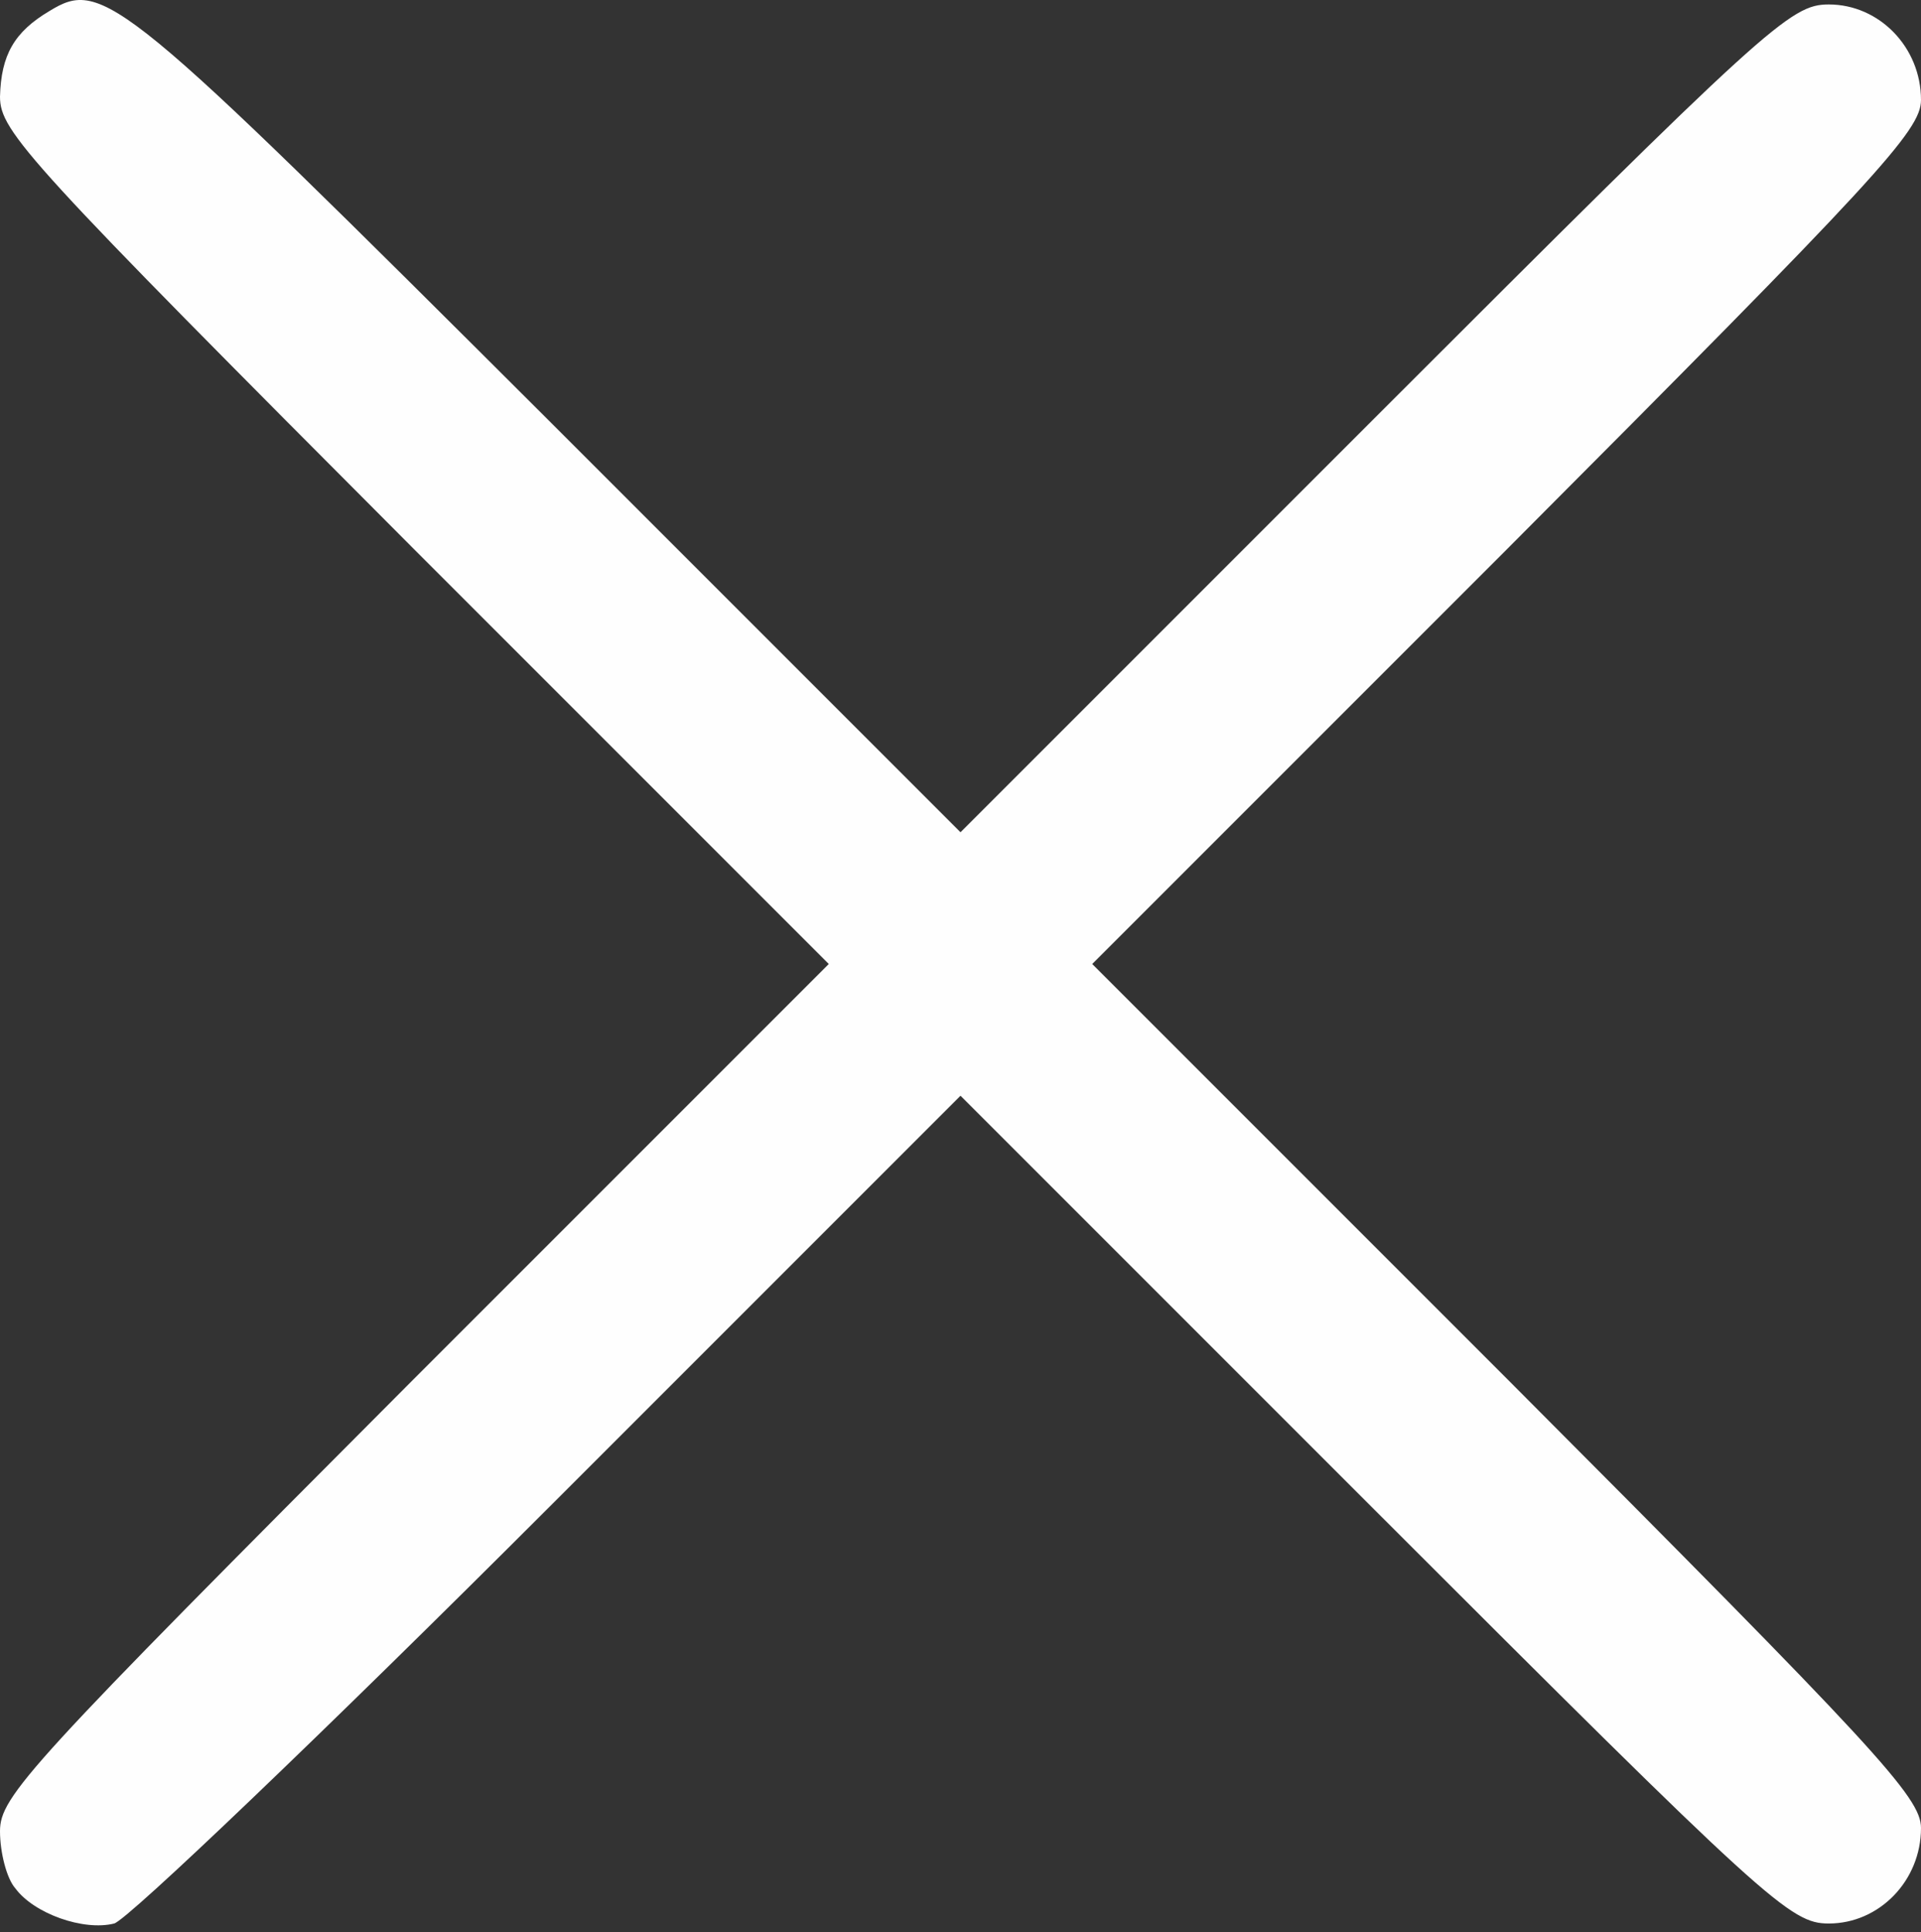 <?xml version="1.0" encoding="UTF-8"?> <svg xmlns="http://www.w3.org/2000/svg" width="175" height="176" viewBox="0 0 175 176" fill="none"><rect x="0" y="0" width="175" height="176" fill="#333333" stroke="none"/><path d="M4.5 1.007C1.3 2.907 0.1 5.007 0 8.807C0 12.007 2.5 14.707 37.7 50.007L75.5 87.807L37.7 125.607C2.5 160.907 0 163.607 0 166.807C0 168.707 0.6 171.107 1.4 172.007C3.1 174.307 7.6 175.907 10.4 175.207C11.6 174.907 29.5 157.807 50.1 137.207L87.5 99.807L125.2 137.507C161.1 173.407 163.1 175.207 166.6 175.207C171.2 175.207 175 171.307 175 166.507C175 163.707 171 159.407 137.3 125.607L99.5 87.807L137.3 50.007C171 16.207 175 11.907 175 9.107C175 4.307 171.2 0.407 166.6 0.407C163.1 0.407 161.1 2.207 125.2 38.107L87.5 75.807L50 38.307C11 -0.593 9.4 -1.993 4.5 1.007Z" fill="#FEFEFE"></path></svg> 